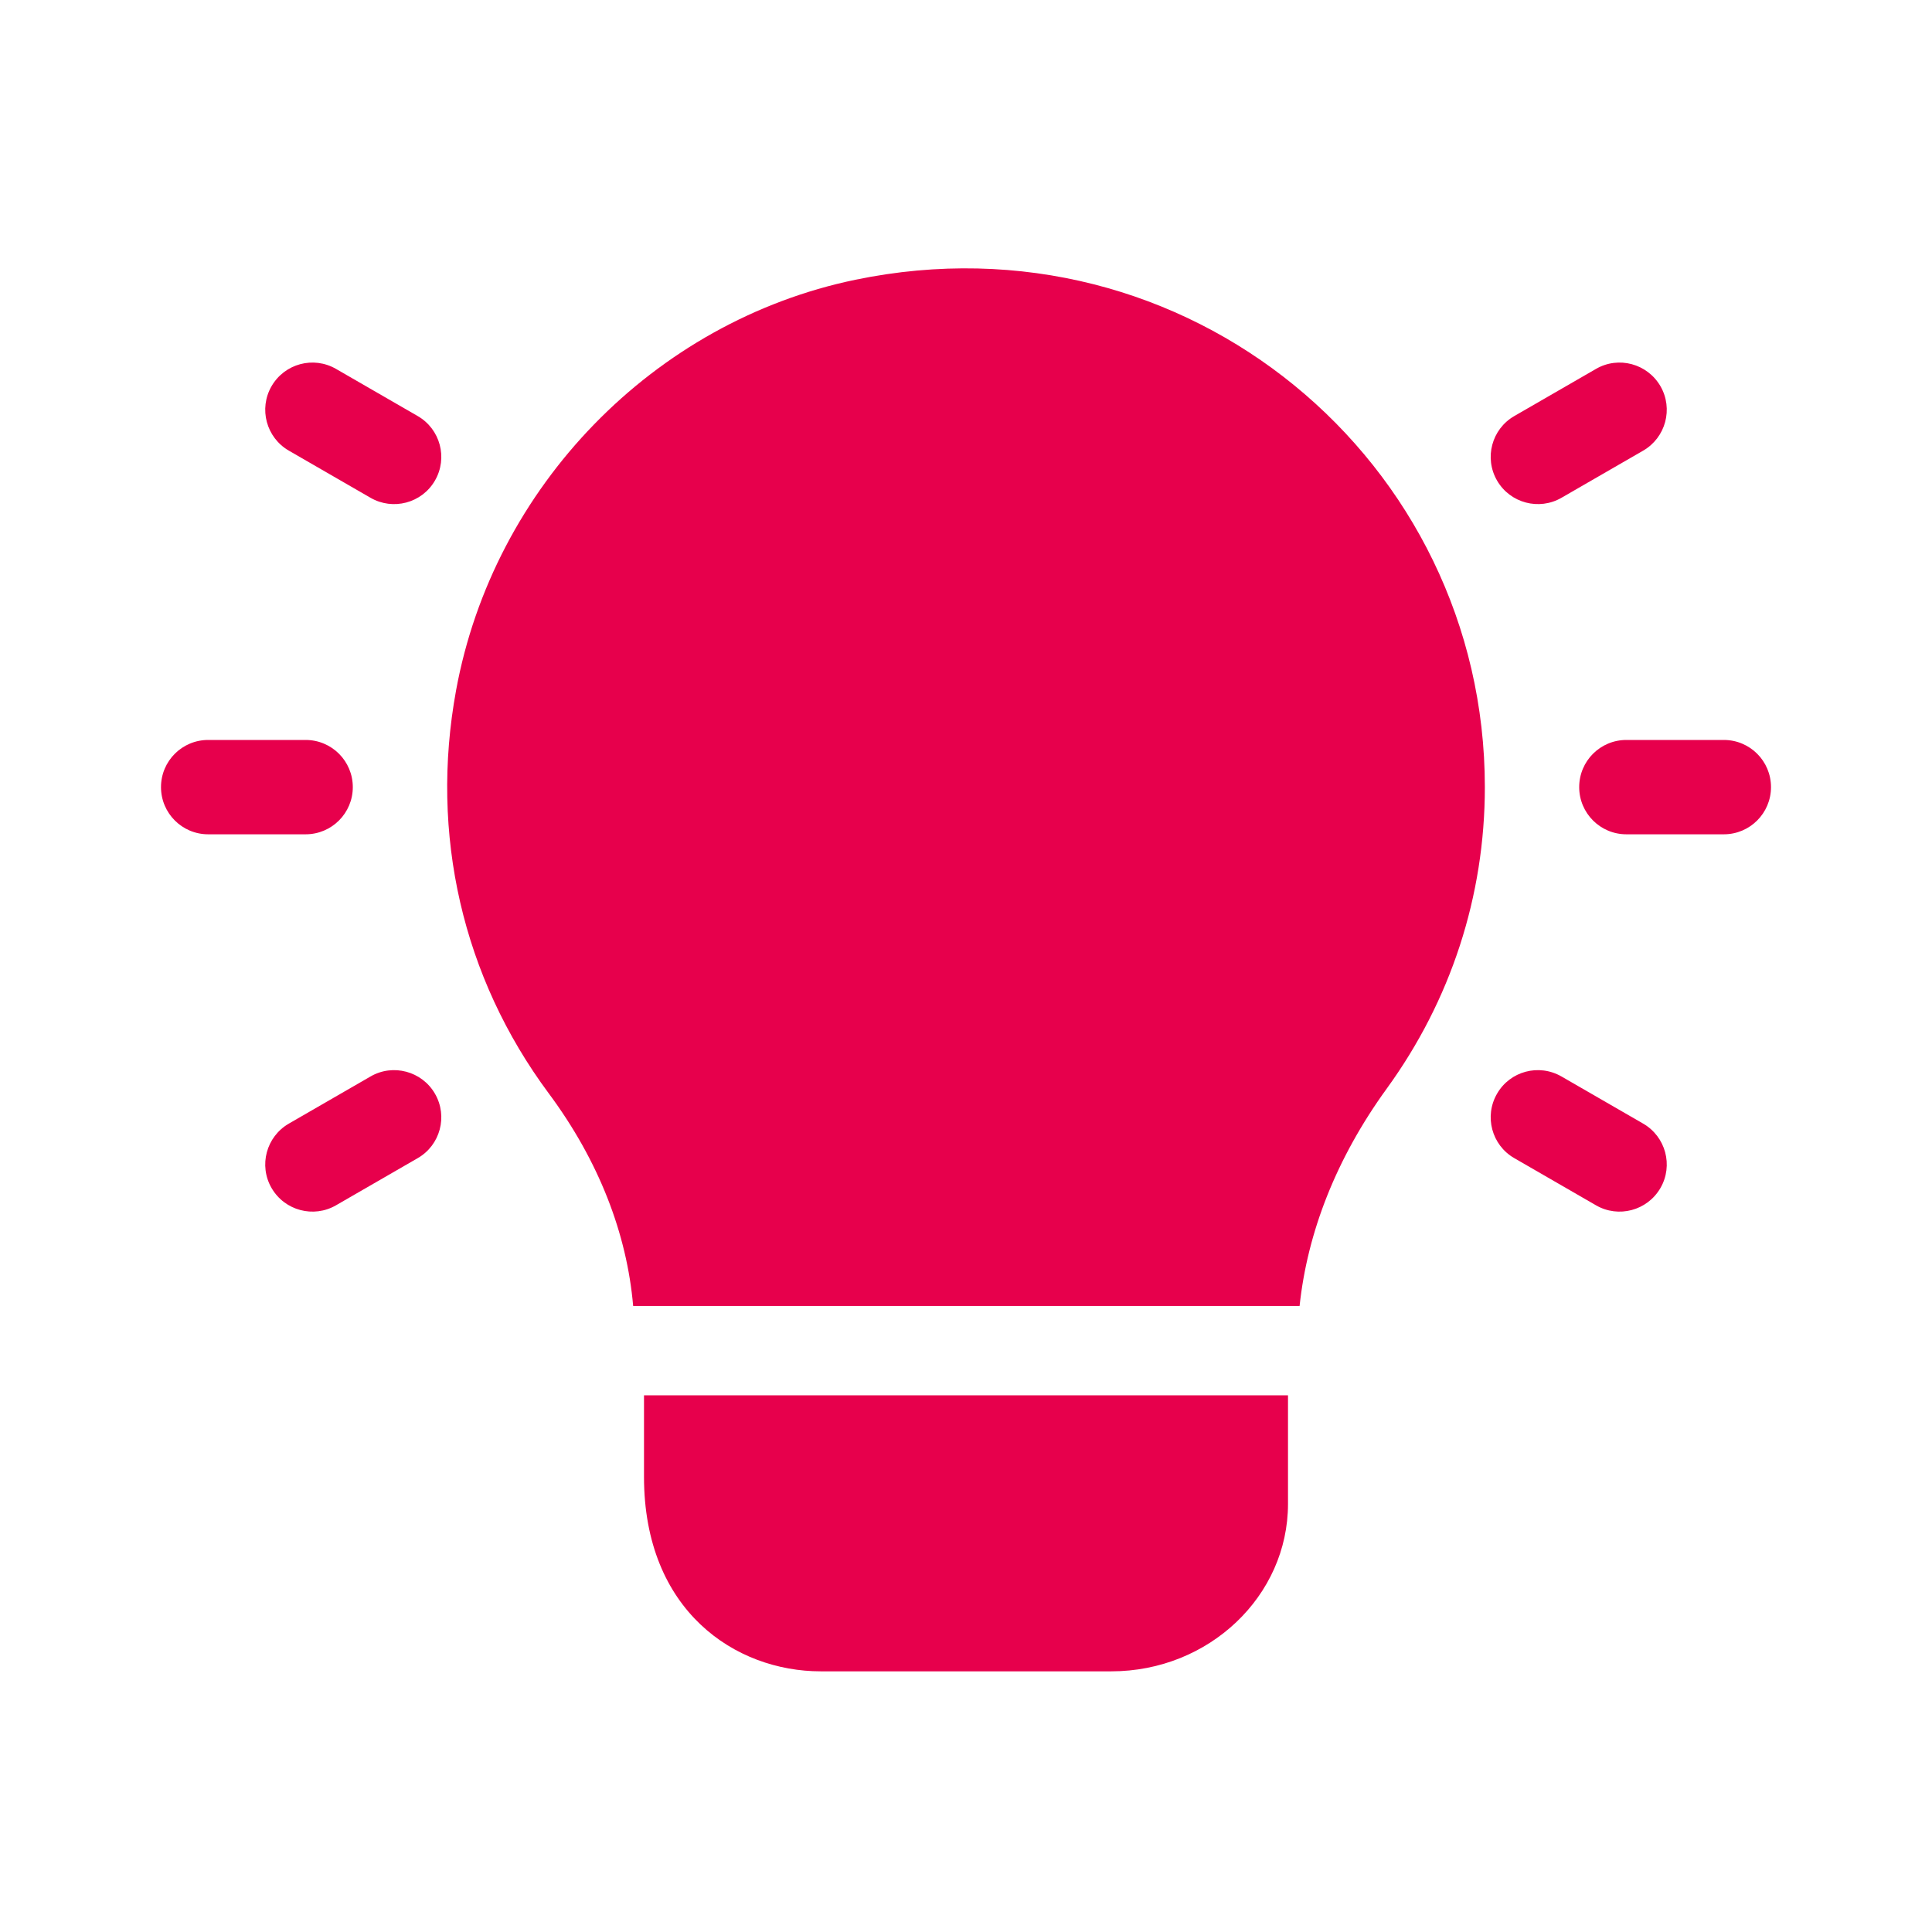 <?xml version="1.0" encoding="UTF-8"?>
<svg width="36px" height="36px" viewBox="0 0 36 36" version="1.1" xmlns="http://www.w3.org/2000/svg" xmlns:xlink="http://www.w3.org/1999/xlink">
    <!-- Generator: Sketch 63.1 (92452) - https://sketch.com -->
    <title>Icons / Pink / Concept</title>
    <desc>Created with Sketch.</desc>
    <g id="Icons-/-Pink-/-Concept" stroke="none" stroke-width="1" fill="none" fill-rule="evenodd">
        <g id="Group-3-Copy" transform="translate(3, 5)" fill="#E7004C">
            <path d="M29.121,8.788 L27.305,8.788 C26.819,8.788 26.426,9.181 26.426,9.667 C26.426,10.152 26.819,10.546 27.305,10.546 L29.121,10.546 C29.607,10.546 30,10.152 30,9.667 C30,9.181 29.607,8.788 29.121,8.788 Z" id="Path" fill-rule="nonzero"></path>
            <path d="M0,9.667 C0,10.152 0.393,10.546 0.879,10.546 L2.695,10.546 C3.181,10.546 3.574,10.152 3.574,9.667 C3.574,9.181 3.181,8.788 2.695,8.788 L0.879,8.788 C0.393,8.788 0,9.181 0,9.667 Z" id="Path" fill-rule="nonzero"></path>
            <path d="M26.095,4.276 L27.618,3.397 C28.038,3.154 28.183,2.617 27.94,2.196 C27.696,1.775 27.158,1.631 26.739,1.874 L25.216,2.753 C24.796,2.996 24.652,3.533 24.895,3.954 C25.14,4.377 25.679,4.516 26.095,4.276 Z" id="Path" fill-rule="nonzero"></path>
            <path d="M3.905,15.058 L2.382,15.937 C1.962,16.18 1.817,16.717 2.06,17.137 C2.306,17.561 2.845,17.7 3.261,17.459 L4.784,16.58 C5.204,16.338 5.348,15.8 5.105,15.38 C4.862,14.959 4.322,14.816 3.905,15.058 Z" id="Path" fill-rule="nonzero"></path>
            <path d="M25.216,16.58 L26.739,17.459 C27.155,17.7 27.694,17.561 27.94,17.137 C28.183,16.717 28.038,16.18 27.618,15.937 L26.095,15.058 C25.673,14.816 25.137,14.959 24.895,15.38 C24.652,15.8 24.796,16.338 25.216,16.58 Z" id="Path" fill-rule="nonzero"></path>
            <path d="M4.784,2.753 L3.261,1.874 C2.84,1.631 2.304,1.775 2.06,2.196 C1.817,2.617 1.962,3.154 2.382,3.397 L3.905,4.276 C4.321,4.516 4.86,4.378 5.105,3.954 C5.348,3.533 5.204,2.996 4.784,2.753 Z" id="Path" fill-rule="nonzero"></path>
            <path d="M24.668,9.667 C24.668,3.597 19.119,-1.067 12.938,0.213 C9.183,0.992 6.193,4.068 5.498,7.865 C5.006,10.547 5.62,13.212 7.224,15.372 C8.161,16.633 8.682,17.992 8.798,19.335 L12.363,19.335 L17.637,19.335 L21.216,19.335 C21.36,17.97 21.897,16.585 22.839,15.286 C24.035,13.639 24.668,11.696 24.668,9.667 Z" id="Path" fill-rule="nonzero"></path>
            <path d="M21,23.023 C21,24.738 19.529,26.143 17.706,26.143 L12.294,26.143 C10.706,26.143 9,25.019 9,22.518 L9,21 L21,21 L21,23.023 Z" id="Path"></path>
        </g>
    </g>
</svg>